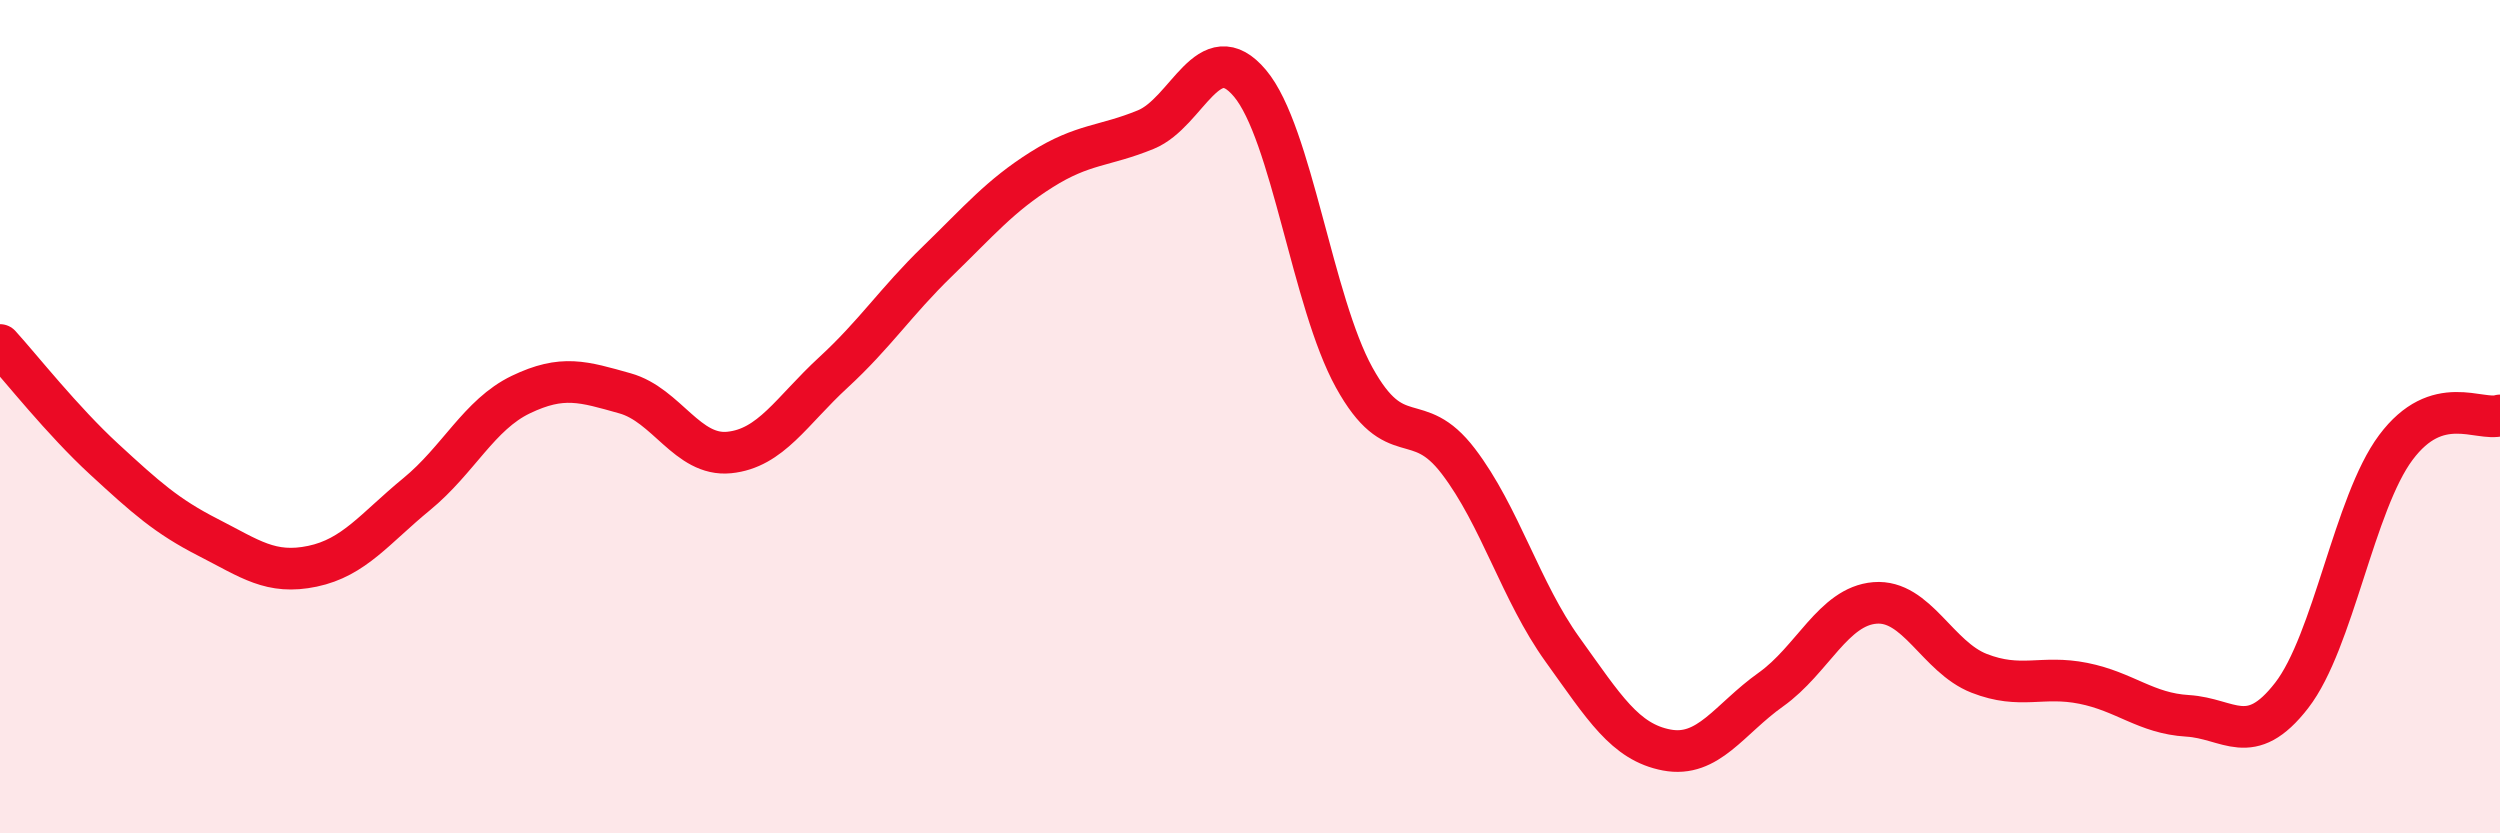 
    <svg width="60" height="20" viewBox="0 0 60 20" xmlns="http://www.w3.org/2000/svg">
      <path
        d="M 0,8.28 C 0.5,8.83 1.5,10.1 2.5,11.02 C 3.5,11.94 4,12.39 5,12.9 C 6,13.41 6.5,13.8 7.5,13.59 C 8.5,13.38 9,12.68 10,11.86 C 11,11.04 11.5,9.95 12.5,9.47 C 13.5,8.99 14,9.16 15,9.44 C 16,9.72 16.5,10.96 17.5,10.86 C 18.5,10.76 19,9.86 20,8.94 C 21,8.02 21.5,7.24 22.5,6.27 C 23.5,5.3 24,4.7 25,4.07 C 26,3.44 26.5,3.52 27.5,3.11 C 28.5,2.7 29,0.81 30,2 C 31,3.19 31.5,7.25 32.5,9.06 C 33.5,10.87 34,9.76 35,11.07 C 36,12.38 36.5,14.2 37.5,15.59 C 38.5,16.98 39,17.81 40,18 C 41,18.19 41.5,17.26 42.5,16.55 C 43.5,15.84 44,14.55 45,14.47 C 46,14.39 46.5,15.77 47.5,16.16 C 48.5,16.55 49,16.2 50,16.4 C 51,16.6 51.5,17.12 52.5,17.18 C 53.5,17.24 54,17.98 55,16.69 C 56,15.4 56.5,12.08 57.5,10.74 C 58.5,9.4 59.5,10.12 60,9.97L60 20L0 20Z"
        fill="#EB0A25"
        opacity="0.1"
        stroke-linecap="round"
        stroke-linejoin="round"
      />
      <path
        d="M 0,8.28 C 0.5,8.83 1.5,10.1 2.5,11.02 C 3.5,11.94 4,12.39 5,12.9 C 6,13.41 6.5,13.8 7.5,13.59 C 8.5,13.38 9,12.68 10,11.86 C 11,11.04 11.5,9.95 12.5,9.47 C 13.5,8.99 14,9.16 15,9.44 C 16,9.72 16.5,10.96 17.5,10.86 C 18.5,10.76 19,9.86 20,8.94 C 21,8.02 21.5,7.24 22.5,6.27 C 23.5,5.3 24,4.7 25,4.07 C 26,3.44 26.5,3.52 27.5,3.11 C 28.5,2.7 29,0.81 30,2 C 31,3.19 31.5,7.25 32.5,9.06 C 33.5,10.87 34,9.76 35,11.07 C 36,12.38 36.5,14.2 37.5,15.59 C 38.5,16.98 39,17.81 40,18 C 41,18.19 41.5,17.26 42.5,16.55 C 43.5,15.84 44,14.55 45,14.47 C 46,14.39 46.5,15.77 47.5,16.16 C 48.5,16.55 49,16.2 50,16.4 C 51,16.6 51.5,17.12 52.5,17.18 C 53.5,17.24 54,17.98 55,16.69 C 56,15.4 56.5,12.08 57.5,10.74 C 58.5,9.4 59.5,10.12 60,9.97"
        stroke="#EB0A25"
        stroke-width="1"
        fill="none"
        stroke-linecap="round"
        stroke-linejoin="round"
      />
    </svg>
  